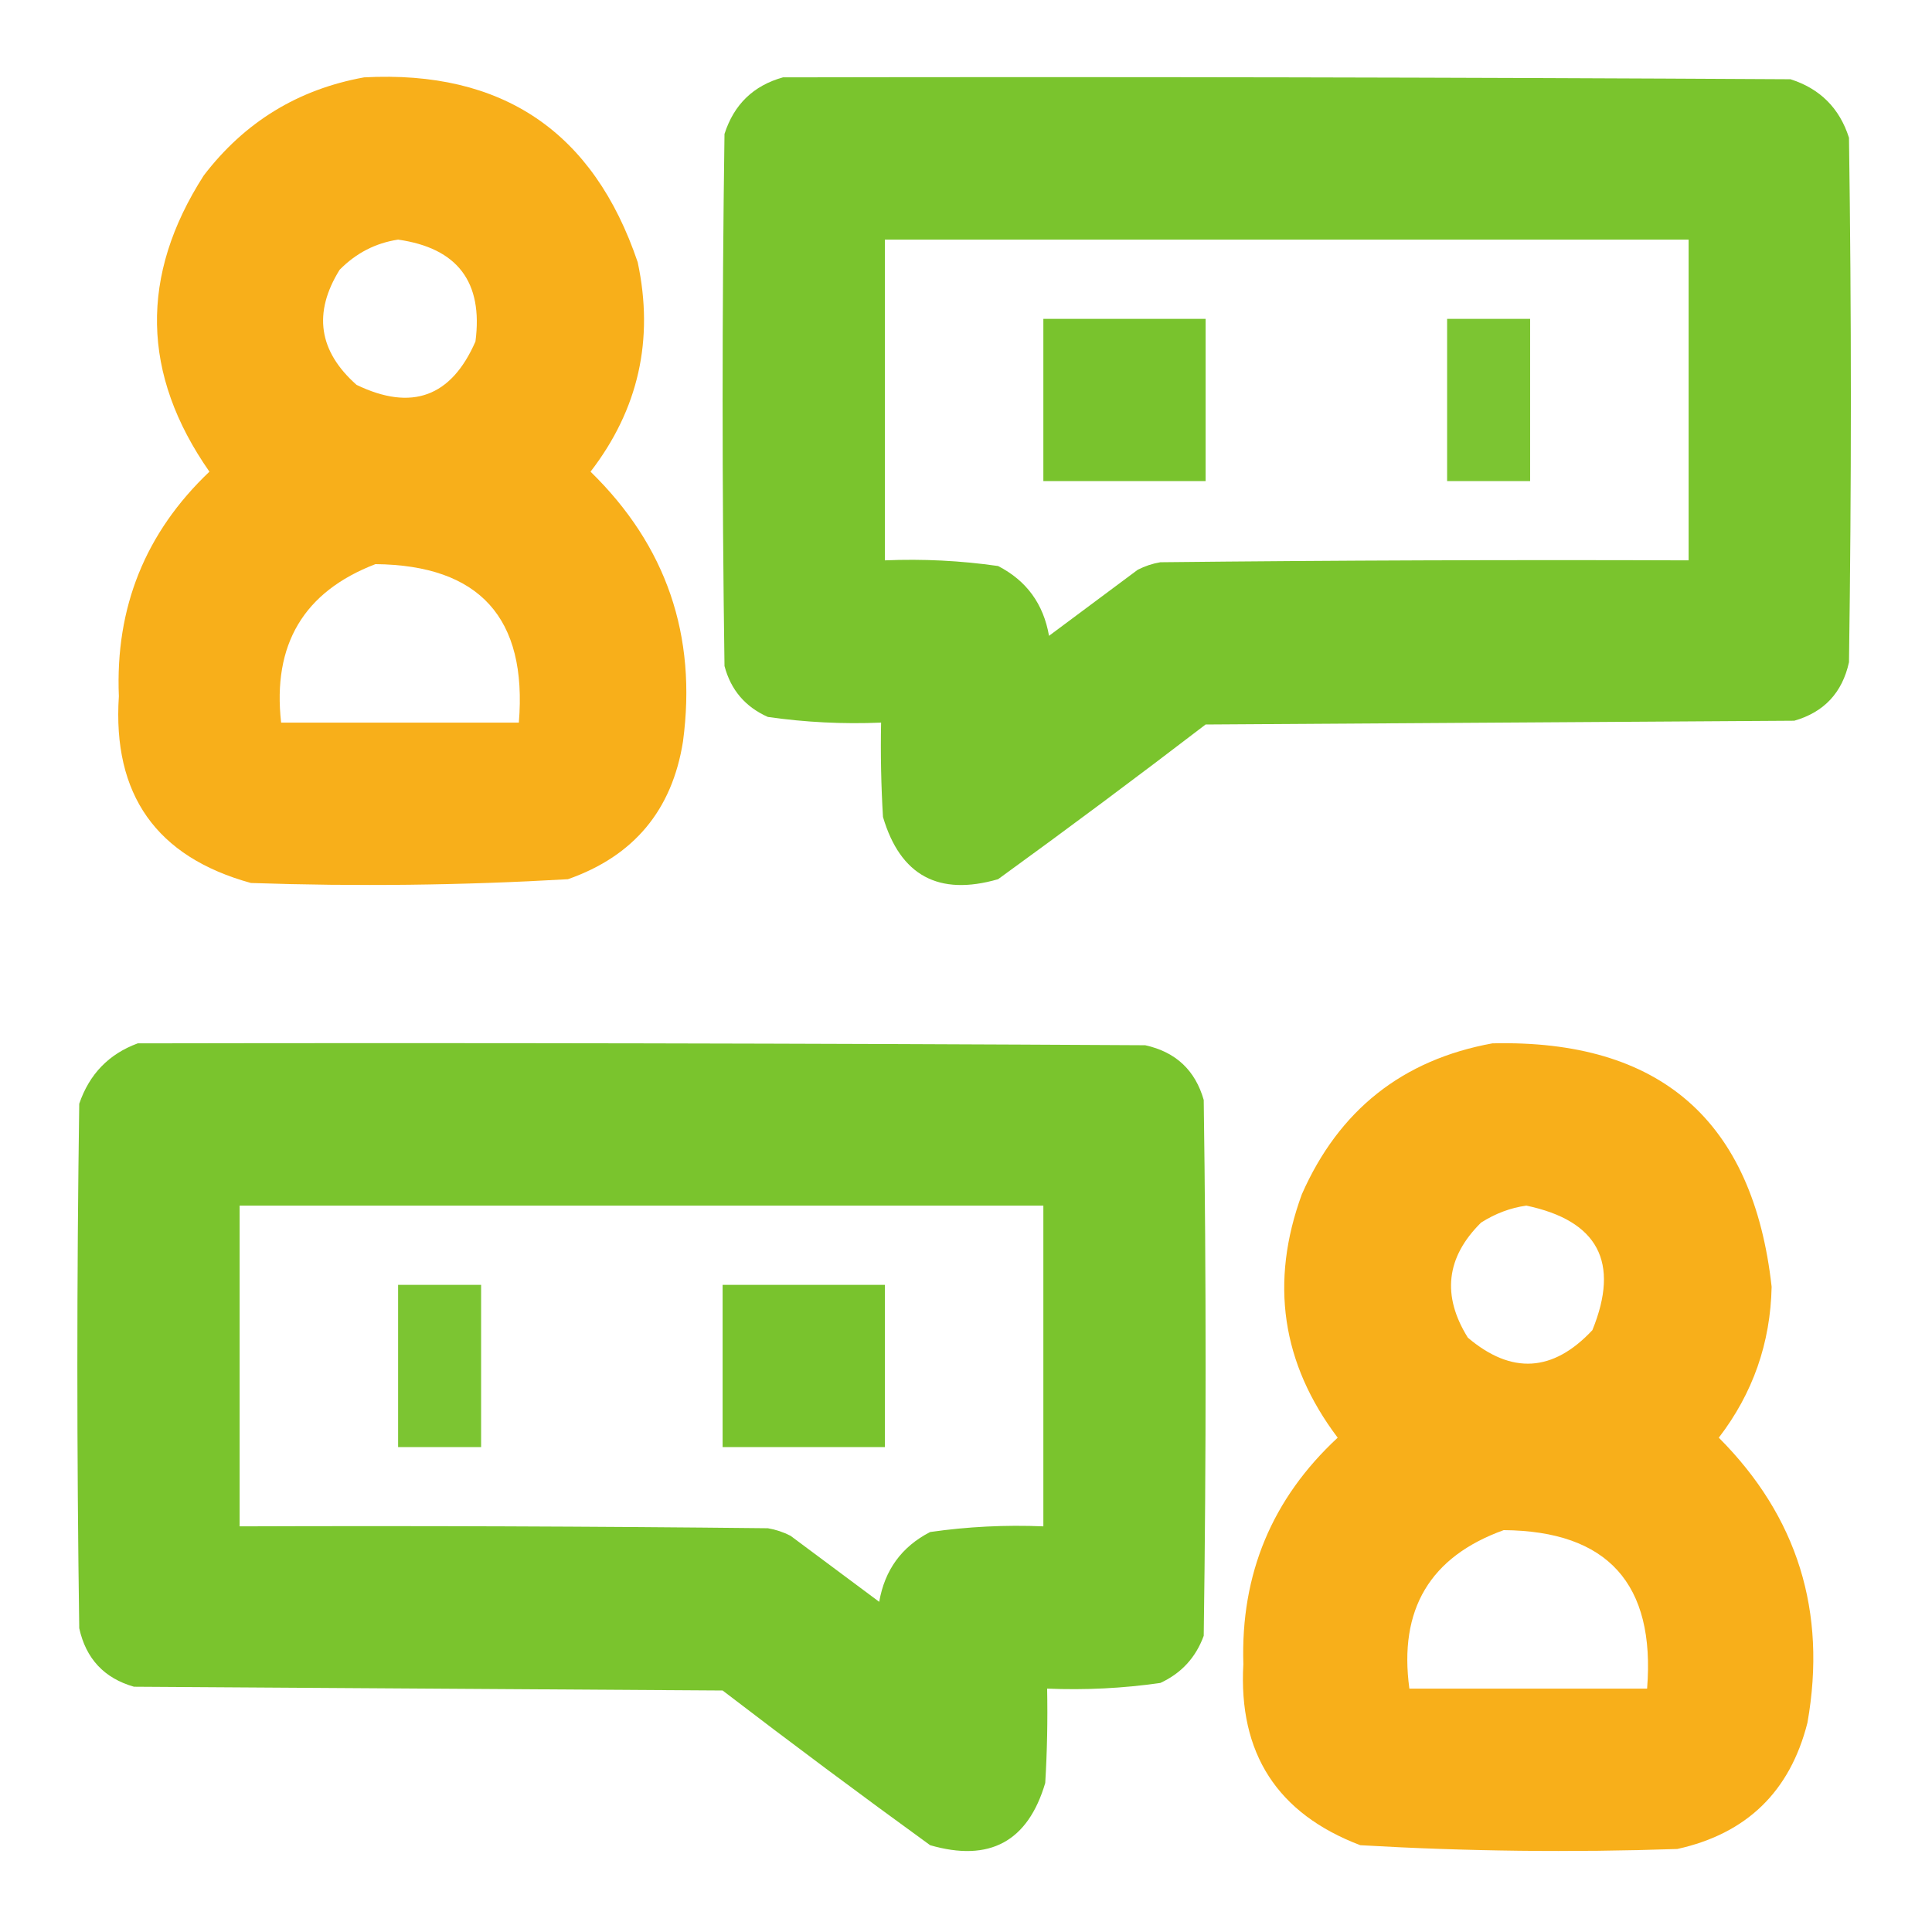 <?xml version="1.0" encoding="UTF-8"?>
<!DOCTYPE svg PUBLIC "-//W3C//DTD SVG 1.1//EN" "http://www.w3.org/Graphics/SVG/1.1/DTD/svg11.dtd">
<svg xmlns="http://www.w3.org/2000/svg" version="1.1" width="512px" height="512px" style="shape-rendering:geometricPrecision; text-rendering:geometricPrecision; image-rendering:optimizeQuality; fill-rule:evenodd; clip-rule:evenodd" xmlns:xlink="http://www.w3.org/1999/xlink">
<g><path style="opacity:0.978" fill="#f8ae16" d="M 96.5,20.5 C 133.126,18.553 157.292,34.886 169,69.5C 173.366,90.011 169.2,108.511 156.5,125C 176.591,144.604 184.758,168.438 181,196.5C 178.121,214.716 167.954,226.883 150.5,233C 122.541,234.624 94.541,234.957 66.5,234C 41.451,227.098 29.784,210.598 31.5,184.5C 30.524,160.963 38.525,141.13 55.5,125C 37.48,99.205 36.98,73.038 54,46.5C 64.837,32.334 79.004,23.667 96.5,20.5 Z M 105.5,63.5 C 121.24,65.739 128.073,74.739 126,90.5C 119.591,105.194 109.091,109.028 94.5,102C 84.425,93.073 82.925,82.906 90,71.5C 94.361,67.07 99.528,64.404 105.5,63.5 Z M 99.5,149.5 C 127.111,149.784 139.778,163.784 137.5,191.5C 116.5,191.5 95.5,191.5 74.5,191.5C 72.169,170.788 80.502,156.788 99.5,149.5 Z"/></g>
<g><path style="opacity:0.988" fill="#78c32b" d="M 207.5,20.5 C 296.501,20.333 385.501,20.5 474.5,21C 482.333,23.5 487.5,28.667 490,36.5C 490.667,82.833 490.667,129.167 490,175.5C 488.222,183.575 483.389,188.742 475.5,191C 423.5,191.333 371.5,191.667 319.5,192C 301.345,205.91 283.012,219.577 264.5,233C 248.753,237.546 238.586,232.046 234,216.5C 233.5,208.173 233.334,199.84 233.5,191.5C 223.42,191.923 213.42,191.423 203.5,190C 197.508,187.341 193.675,182.841 192,176.5C 191.333,129.5 191.333,82.5 192,35.5C 194.503,27.679 199.67,22.679 207.5,20.5 Z M 234.5,63.5 C 305.5,63.5 376.5,63.5 447.5,63.5C 447.5,91.833 447.5,120.167 447.5,148.5C 400.832,148.333 354.165,148.5 307.5,149C 305.392,149.36 303.392,150.027 301.5,151C 293.667,156.833 285.833,162.667 278,168.5C 276.532,160.043 272.032,153.876 264.5,150C 254.58,148.577 244.58,148.077 234.5,148.5C 234.5,120.167 234.5,91.833 234.5,63.5 Z"/></g>
<g><path style="opacity:0.985" fill="#78c32b" d="M 276.5,84.5 C 290.833,84.5 305.167,84.5 319.5,84.5C 319.5,98.833 319.5,113.167 319.5,127.5C 305.167,127.5 290.833,127.5 276.5,127.5C 276.5,113.167 276.5,98.833 276.5,84.5 Z"/></g>
<g><path style="opacity:0.962" fill="#78c32b" d="M 383.5,84.5 C 390.833,84.5 398.167,84.5 405.5,84.5C 405.5,98.833 405.5,113.167 405.5,127.5C 398.167,127.5 390.833,127.5 383.5,127.5C 383.5,113.167 383.5,98.833 383.5,84.5 Z"/></g>
<g><path style="opacity:0.988" fill="#78c32b" d="M 36.5,276.5 C 125.501,276.333 214.501,276.5 303.5,277C 311.575,278.778 316.742,283.611 319,291.5C 319.667,338.833 319.667,386.167 319,433.5C 316.894,439.272 313.061,443.438 307.5,446C 297.58,447.423 287.58,447.923 277.5,447.5C 277.666,455.84 277.5,464.173 277,472.5C 272.414,488.046 262.247,493.546 246.5,489C 227.988,475.577 209.655,461.91 191.5,448C 139.5,447.667 87.5,447.333 35.5,447C 27.611,444.742 22.778,439.575 21,431.5C 20.333,385.167 20.333,338.833 21,292.5C 23.685,284.65 28.852,279.316 36.5,276.5 Z M 63.5,319.5 C 134.5,319.5 205.5,319.5 276.5,319.5C 276.5,347.833 276.5,376.167 276.5,404.5C 266.42,404.077 256.42,404.577 246.5,406C 238.968,409.876 234.468,416.043 233,424.5C 225.167,418.667 217.333,412.833 209.5,407C 207.608,406.027 205.608,405.36 203.5,405C 156.835,404.5 110.168,404.333 63.5,404.5C 63.5,376.167 63.5,347.833 63.5,319.5 Z"/></g>
<g><path style="opacity:0.978" fill="#f8ae16" d="M 395.5,276.5 C 439.935,275.44 464.601,296.94 469.5,341C 469.2,355.9 464.534,369.234 455.5,381C 476.352,401.901 484.185,427.067 479,456.5C 474.397,474.77 462.897,485.936 444.5,490C 416.459,490.957 388.459,490.624 360.5,489C 338.503,480.647 328.17,464.647 329.5,441C 328.767,417.142 337.101,397.142 354.5,381C 339.632,361.307 336.466,339.807 345,316.5C 354.833,294.185 371.666,280.851 395.5,276.5 Z M 404.5,319.5 C 423.5,323.499 429.333,334.499 422,352.5C 411.58,363.643 400.58,364.31 389,354.5C 382.052,343.359 383.219,333.192 392.5,324C 396.301,321.584 400.301,320.084 404.5,319.5 Z M 398.5,405.5 C 426.047,405.724 438.714,419.724 436.5,447.5C 415.5,447.5 394.5,447.5 373.5,447.5C 370.636,426.527 378.97,412.527 398.5,405.5 Z"/></g>
<g><path style="opacity:0.962" fill="#78c32b" d="M 105.5,340.5 C 112.833,340.5 120.167,340.5 127.5,340.5C 127.5,354.833 127.5,369.167 127.5,383.5C 120.167,383.5 112.833,383.5 105.5,383.5C 105.5,369.167 105.5,354.833 105.5,340.5 Z"/></g>
<g><path style="opacity:0.985" fill="#78c32b" d="M 191.5,340.5 C 205.833,340.5 220.167,340.5 234.5,340.5C 234.5,354.833 234.5,369.167 234.5,383.5C 220.167,383.5 205.833,383.5 191.5,383.5C 191.5,369.167 191.5,354.833 191.5,340.5 Z"/></g>
</svg>

